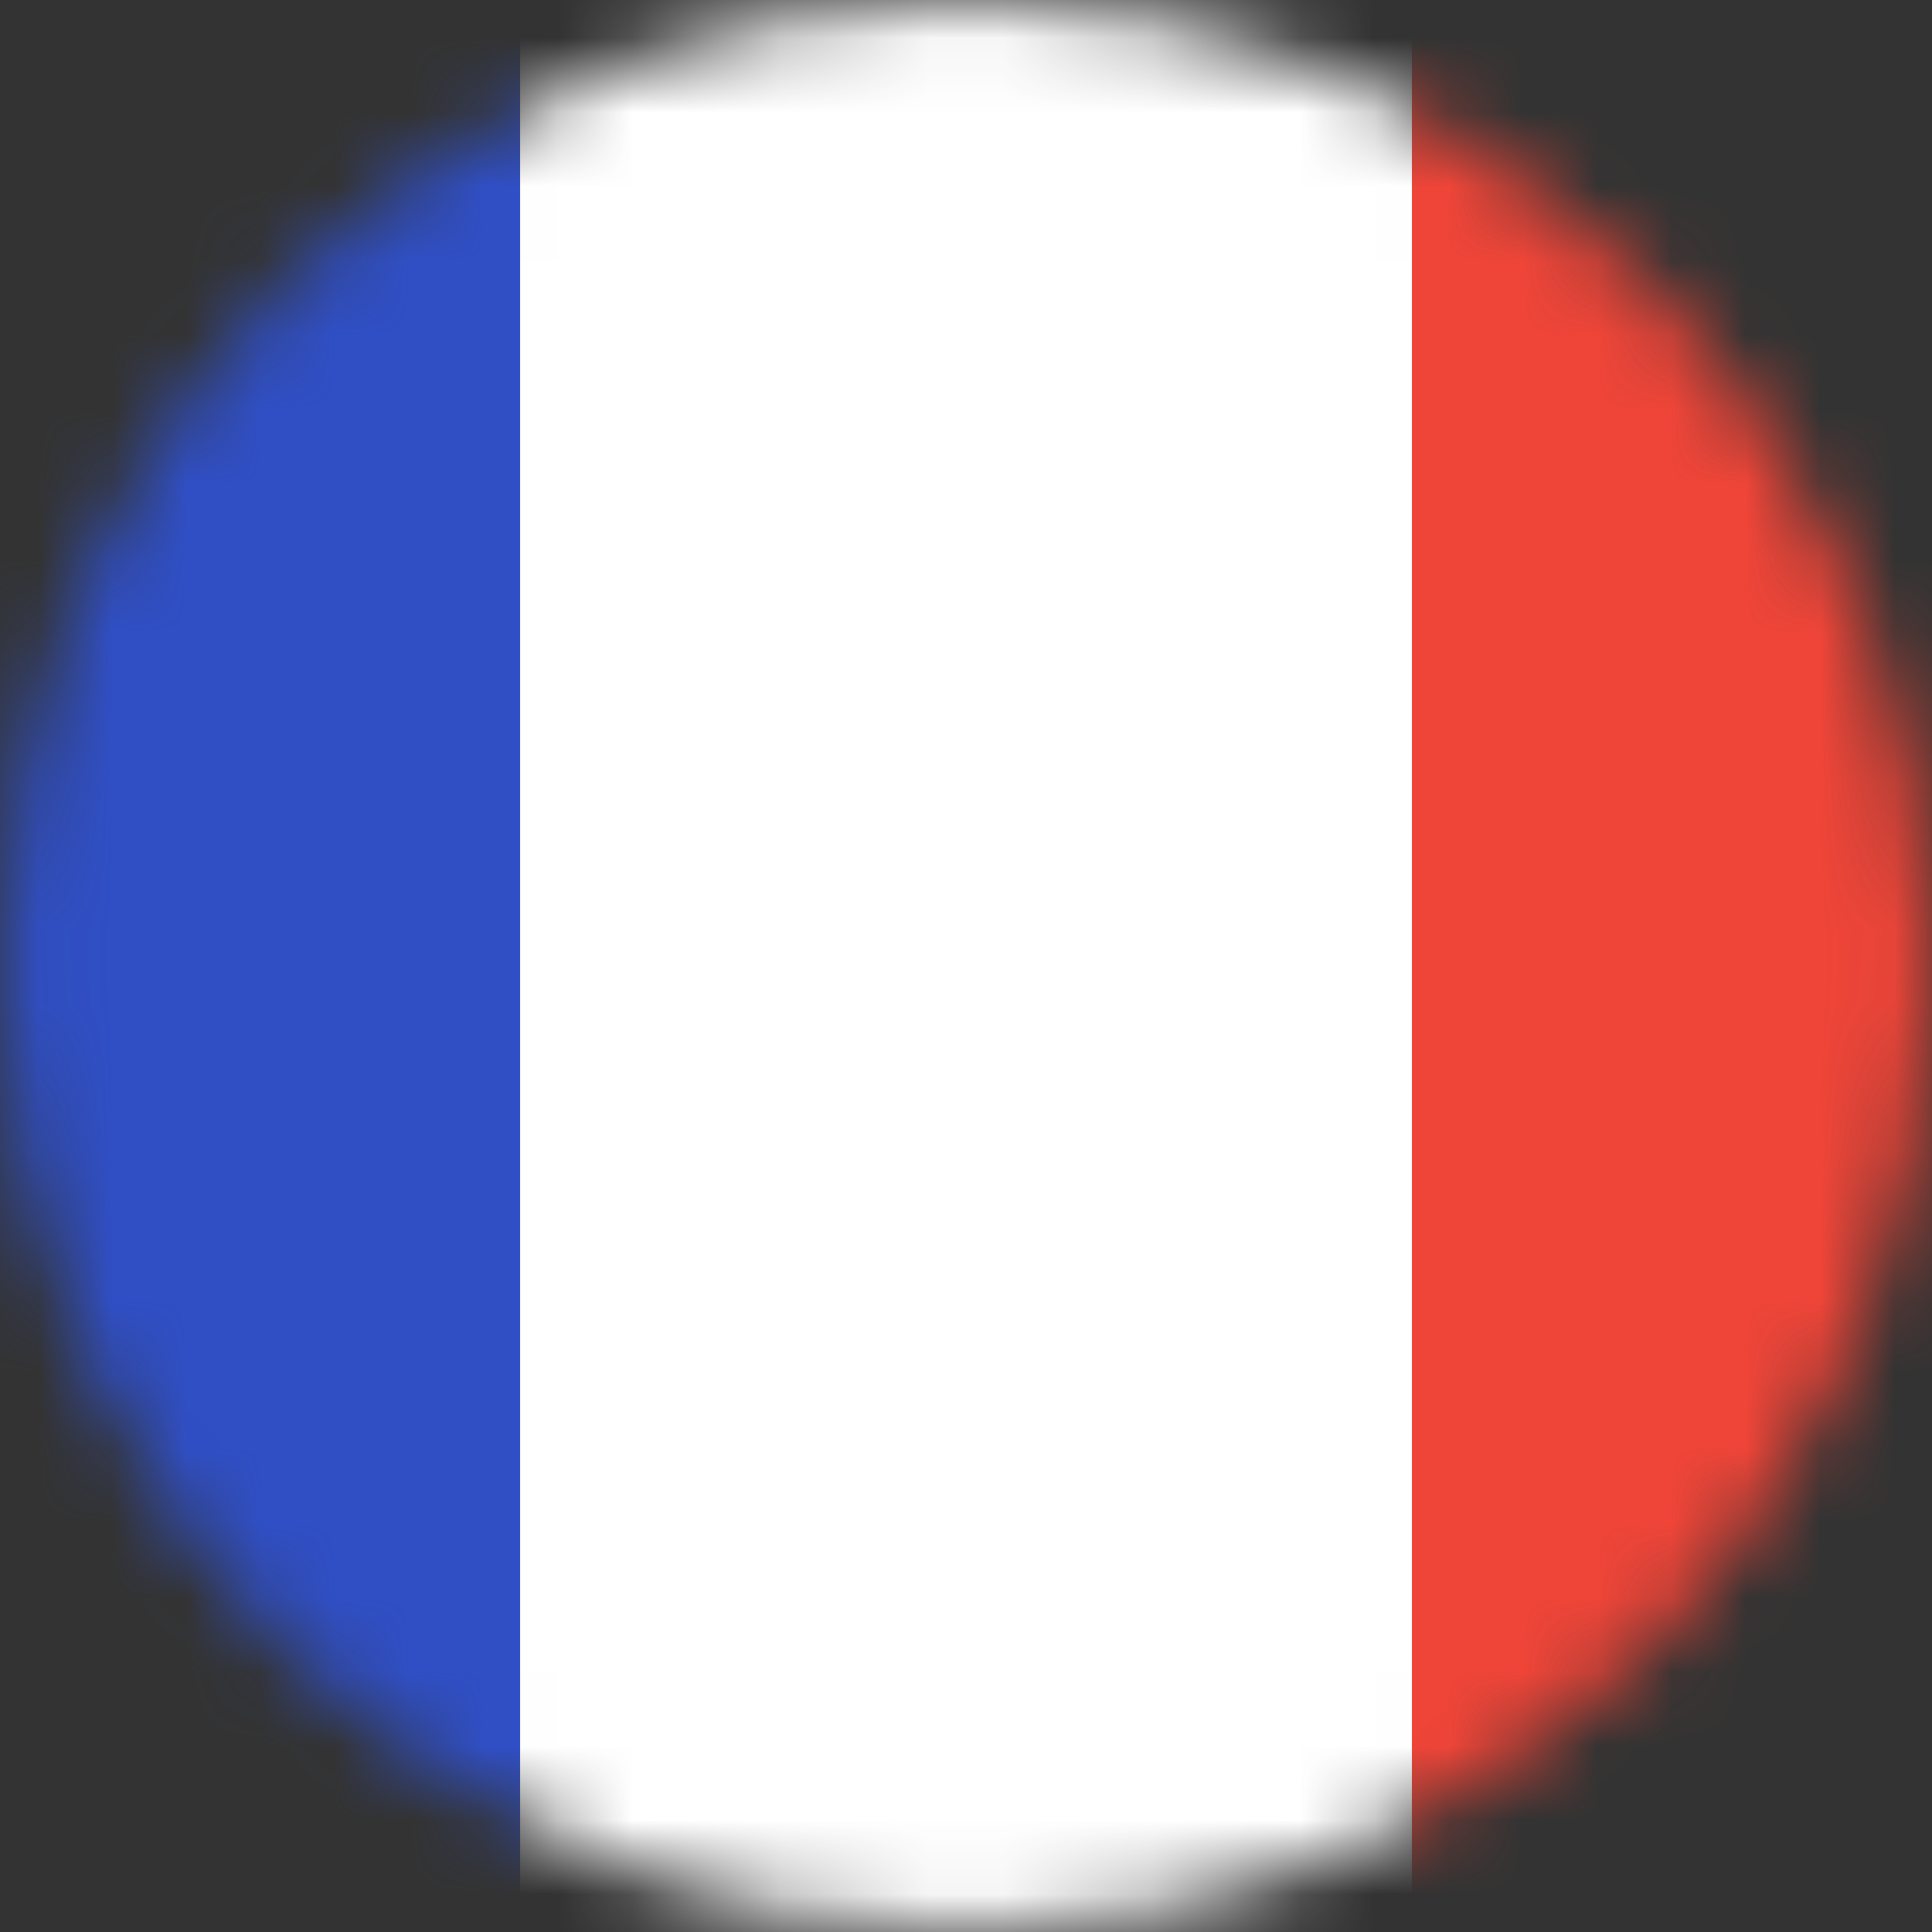 <svg width="26" height="26" viewBox="0 0 26 26" fill="none" xmlns="http://www.w3.org/2000/svg">
<rect x="0" y="0" width="26" height="26" fill="#333333" stroke="none"/>
<mask id="mask0_4367_18662" style="mask-type:luminance" maskUnits="userSpaceOnUse" x="0" y="0" width="26" height="26">
<path d="M13 26C20.18 26 26 20.18 26 13C26 5.82 20.18 0 13 0C5.82 0 0 5.82 0 13C0 20.18 5.82 26 13 26Z" fill="white"/>
</mask>
<g mask="url(#mask0_4367_18662)">
<path d="M7 0H-6V26H7V0Z" fill="#304FC5"/>
<path d="M20 0H7V26H20V0Z" fill="white"/>
<path d="M32 0H19V26H32V0Z" fill="#EF4538"/>
</g>
</svg>
